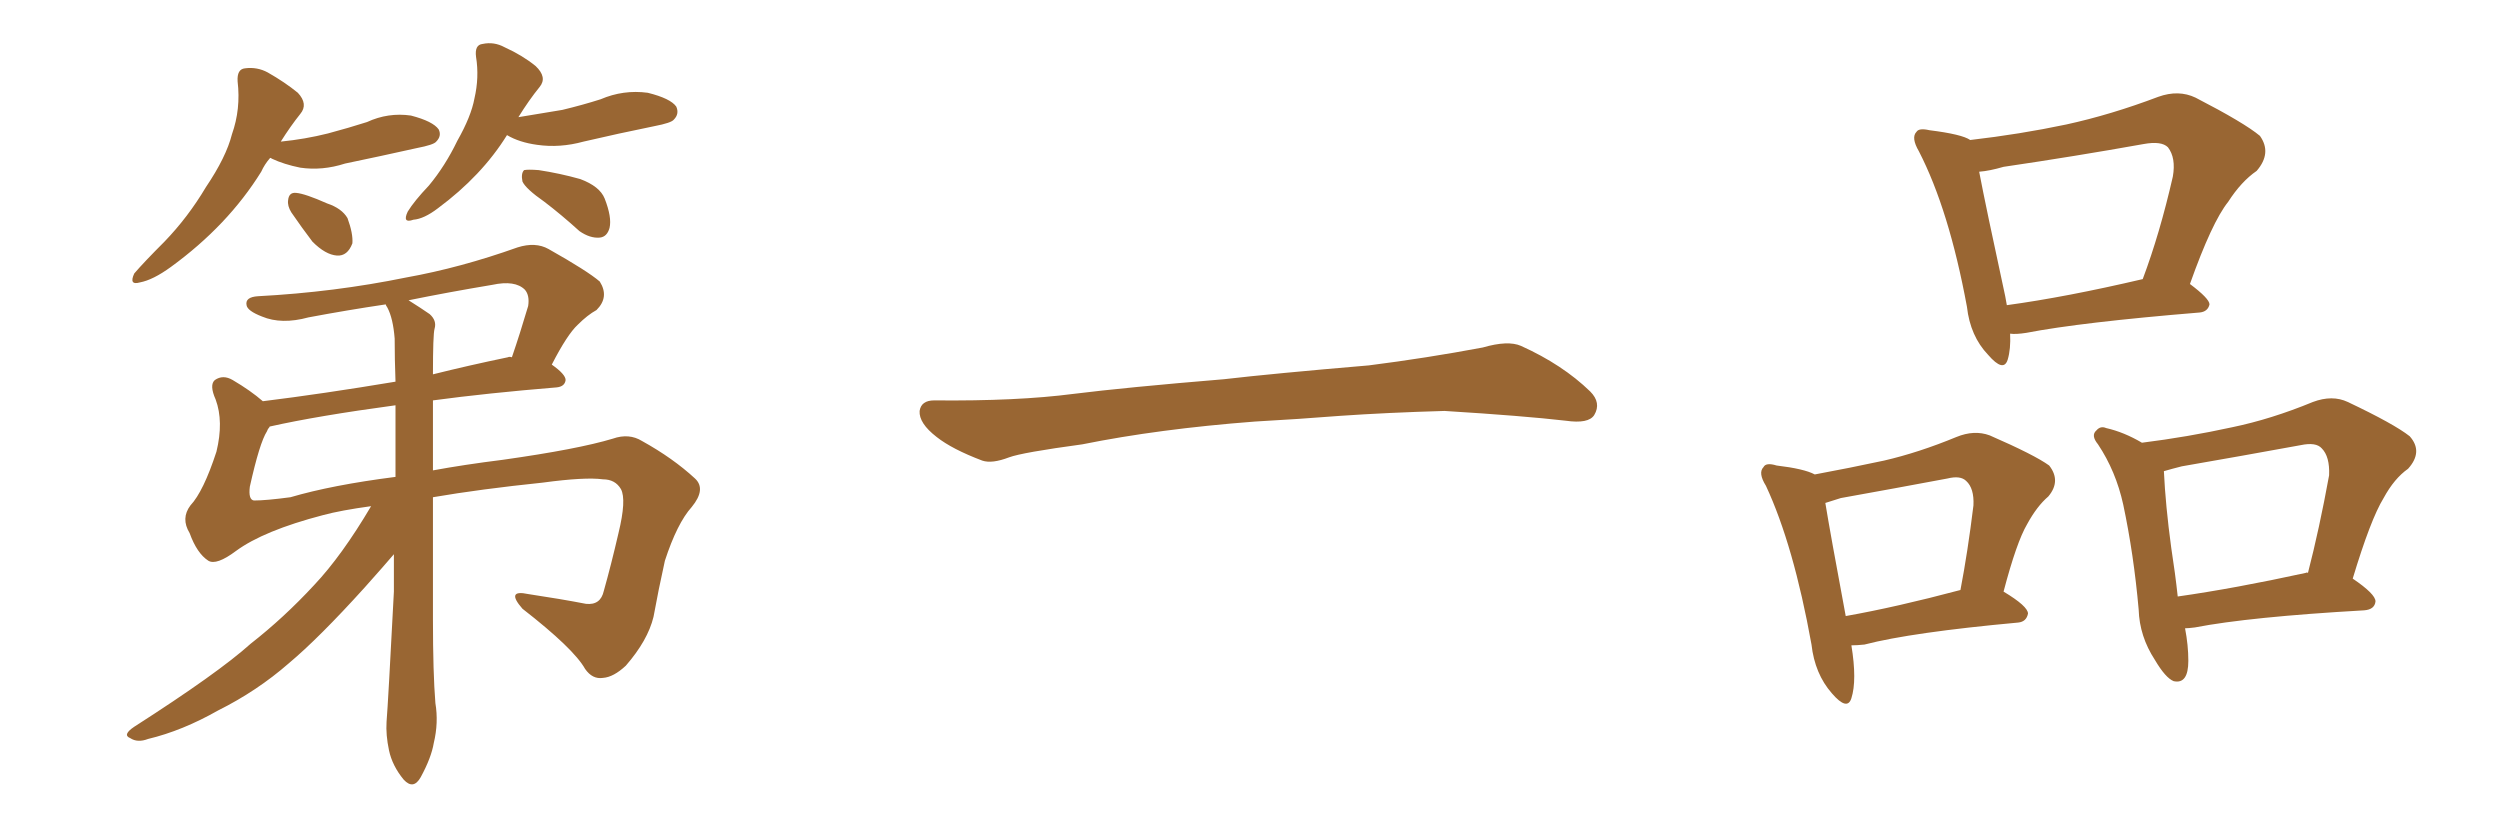 <svg xmlns="http://www.w3.org/2000/svg" xmlns:xlink="http://www.w3.org/1999/xlink" width="450" height="150"><path fill="#996633" padding="10" d="M48.63 28.42L48.63 28.42Q47.61 29.59 47.02 30.91L47.02 30.91Q41.02 40.58 30.76 48.05L30.76 48.05Q27.54 50.39 25.20 50.83L25.20 50.83Q23.14 51.42 24.17 49.22L24.17 49.22Q25.93 47.17 29.59 43.51L29.59 43.51Q33.84 39.11 37.06 33.69L37.06 33.69Q40.72 28.27 41.75 24.17L41.75 24.17Q43.36 19.63 42.77 14.65L42.77 14.65Q42.63 12.45 44.09 12.30L44.09 12.30Q46.29 12.01 48.19 13.04L48.19 13.04Q51.27 14.79 53.61 16.70L53.61 16.70Q55.52 18.75 54.05 20.51L54.05 20.51Q52.29 22.71 50.54 25.49L50.54 25.49Q54.93 25.05 59.03 24.02L59.03 24.02Q62.84 23.00 66.06 21.97L66.06 21.97Q69.87 20.21 73.97 20.80L73.97 20.80Q77.93 21.83 78.96 23.29L78.96 23.29Q79.54 24.46 78.52 25.49L78.52 25.49Q78.08 26.07 75 26.66L75 26.66Q68.41 28.13 62.11 29.44L62.11 29.44Q58.01 30.76 54.05 30.18L54.05 30.18Q51.12 29.59 48.93 28.56L48.93 28.56Q48.78 28.42 48.63 28.42ZM52.44 38.23L52.44 38.23Q51.71 37.06 51.86 36.04L51.86 36.04Q52.00 34.57 53.32 34.72L53.32 34.72Q54.93 34.86 58.89 36.62L58.89 36.62Q61.52 37.50 62.55 39.26L62.55 39.26Q63.57 42.04 63.43 43.80L63.43 43.80Q62.55 46.14 60.64 46.00L60.64 46.00Q58.59 45.85 56.25 43.51L56.25 43.51Q54.35 41.02 52.44 38.23ZM91.26 24.32L91.26 24.32Q86.72 31.64 78.81 37.50L78.81 37.50Q76.32 39.40 74.41 39.55L74.41 39.55Q72.36 40.28 73.39 38.09L73.39 38.09Q74.56 36.18 77.20 33.40L77.20 33.40Q80.13 29.88 82.32 25.34L82.32 25.34Q84.81 20.95 85.40 17.72L85.40 17.72Q86.28 13.92 85.69 10.25L85.69 10.25Q85.40 8.06 86.87 7.91L86.87 7.91Q88.92 7.47 90.82 8.50L90.82 8.50Q94.04 9.96 96.39 11.87L96.39 11.87Q98.58 13.92 97.12 15.67L97.12 15.67Q95.21 18.02 93.31 21.09L93.31 21.09Q97.56 20.36 101.22 19.78L101.22 19.78Q104.88 18.90 108.11 17.87L108.11 17.87Q112.21 16.11 116.60 16.70L116.60 16.70Q120.70 17.72 121.73 19.19L121.73 19.19Q122.31 20.51 121.29 21.53L121.29 21.53Q120.85 22.12 117.77 22.71L117.77 22.71Q111.33 24.02 105.03 25.49L105.03 25.49Q100.78 26.66 96.68 26.07L96.68 26.07Q93.46 25.63 91.26 24.32ZM98.00 36.33L98.00 36.33Q94.63 33.98 94.04 32.67L94.04 32.67Q93.75 31.20 94.34 30.62L94.34 30.62Q95.07 30.47 96.97 30.62L96.97 30.62Q100.78 31.20 104.44 32.23L104.44 32.23Q107.96 33.54 108.84 35.74L108.84 35.74Q110.16 39.11 109.72 41.02L109.72 41.02Q109.28 42.63 107.96 42.77L107.96 42.77Q106.20 42.92 104.30 41.60L104.30 41.60Q101.07 38.67 98.00 36.33ZM77.93 89.50L77.93 89.50Q77.93 100.78 77.93 111.47L77.93 111.47Q77.93 121.14 78.37 126.56L78.37 126.56Q78.96 130.08 78.08 133.74L78.08 133.74Q77.64 136.38 75.73 139.89L75.73 139.89Q74.41 142.24 72.66 140.33L72.66 140.33Q70.61 137.84 70.02 135.06L70.02 135.06Q69.43 132.28 69.58 129.93L69.58 129.93Q69.87 126.42 70.90 106.49L70.90 106.49Q70.90 102.98 70.90 99.76L70.90 99.76Q69.29 101.66 65.63 105.76L65.63 105.76Q57.42 114.84 52.00 119.38L52.00 119.38Q46.29 124.37 39.26 127.88L39.26 127.88Q32.81 131.54 26.66 133.01L26.66 133.01Q24.76 133.74 23.44 132.86L23.44 132.86Q21.97 132.28 24.17 130.81L24.17 130.81Q39.26 121.14 45.12 115.87L45.12 115.87Q51.12 111.18 56.54 105.32L56.54 105.32Q61.52 100.05 66.80 91.11L66.80 91.11Q61.38 91.85 58.15 92.72L58.15 92.72Q47.46 95.51 42.48 99.17L42.48 99.17Q38.96 101.81 37.50 100.93L37.50 100.93Q35.45 99.61 34.13 95.95L34.13 95.95Q32.52 93.31 34.28 90.97L34.28 90.97Q36.62 88.48 38.96 81.30L38.96 81.30Q40.28 75.88 38.82 71.92L38.82 71.92Q37.65 69.29 38.67 68.41L38.67 68.41Q40.14 67.38 41.89 68.41L41.89 68.41Q45.12 70.31 47.31 72.22L47.31 72.22Q58.01 70.90 71.19 68.70L71.19 68.70Q71.04 64.60 71.04 60.94L71.04 60.94Q70.75 57.28 69.73 55.37L69.73 55.37Q69.43 54.93 69.43 54.79L69.43 54.79Q62.55 55.81 55.52 57.13L55.52 57.13Q50.68 58.45 47.17 56.98L47.17 56.98Q44.53 55.96 44.38 54.93L44.38 54.93Q44.09 53.47 46.44 53.32L46.44 53.32Q60.21 52.59 73.10 49.95L73.10 49.95Q82.91 48.19 93.16 44.53L93.16 44.53Q96.39 43.51 98.73 44.82L98.73 44.82Q105.76 48.78 107.96 50.68L107.96 50.68Q109.72 53.47 107.37 55.81L107.37 55.81Q105.76 56.69 104.00 58.45L104.00 58.45Q102.10 60.21 99.32 65.63L99.32 65.63Q101.81 67.38 101.81 68.41L101.81 68.41Q101.66 69.58 100.20 69.73L100.20 69.73Q87.74 70.75 77.93 72.07L77.93 72.07Q77.93 78.37 77.93 84.67L77.93 84.67Q83.50 83.64 90.53 82.76L90.53 82.76Q104.00 80.86 110.30 78.96L110.30 78.96Q113.23 77.93 115.58 79.39L115.58 79.39Q121.14 82.47 125.10 86.13L125.10 86.13Q127.15 88.04 124.51 91.26L124.51 91.26Q121.88 94.19 119.68 100.93L119.68 100.93Q118.51 106.20 117.63 111.04L117.63 111.04Q116.60 115.28 112.65 119.82L112.65 119.82Q110.45 121.88 108.54 122.02L108.54 122.02Q106.64 122.31 105.32 120.41L105.32 120.41Q103.27 116.75 94.04 109.57L94.04 109.57Q90.97 106.05 95.07 106.93L95.07 106.93Q100.93 107.81 105.47 108.69L105.47 108.69Q108.11 108.98 108.69 106.35L108.69 106.35Q110.01 101.66 111.33 95.95L111.33 95.95Q112.79 89.94 111.77 88.04L111.77 88.04Q110.74 86.28 108.54 86.28L108.54 86.28Q105.32 85.84 97.71 86.87L97.71 86.87Q86.43 88.04 77.93 89.50ZM52.29 89.50L52.29 89.50Q59.77 87.30 71.19 85.84L71.19 85.84Q71.19 79.10 71.19 72.95L71.19 72.95Q57.13 74.85 48.63 76.76L48.63 76.76Q48.49 76.76 48.49 76.90L48.49 76.90Q48.19 77.20 48.05 77.64L48.05 77.64Q46.73 79.69 44.97 87.60L44.97 87.60Q44.68 89.94 45.70 90.09L45.70 90.09Q47.90 90.09 52.29 89.50ZM78.22 59.18L78.22 59.18L78.22 59.18Q77.93 60.21 77.93 67.38L77.93 67.38Q84.38 65.77 91.41 64.31L91.41 64.31Q91.70 64.16 92.14 64.31L92.14 64.31Q93.60 60.06 95.07 55.08L95.07 55.08Q95.36 53.17 94.48 52.15L94.48 52.15Q92.72 50.39 88.62 51.27L88.62 51.27Q80.71 52.59 73.54 54.05L73.54 54.05Q75.88 55.52 77.34 56.54L77.34 56.54Q78.66 57.71 78.22 59.18ZM225.88 75.88L225.88 75.88L225.88 75.88Q208.59 77.20 194.82 79.98L194.82 79.98Q183.98 81.45 181.64 82.32L181.64 82.32Q178.56 83.50 176.81 82.91L176.81 82.91Q171.39 80.86 168.60 78.66L168.60 78.66Q165.38 76.17 165.53 73.97L165.53 73.97Q165.82 72.07 168.16 72.07L168.16 72.07Q183.11 72.22 193.21 70.90L193.21 70.90Q202.59 69.73 220.31 68.26L220.31 68.26Q229.10 67.24 246.39 65.77L246.39 65.77Q256.79 64.45 266.89 62.55L266.89 62.55Q271.44 61.23 273.78 62.26L273.78 62.26Q281.25 65.63 286.23 70.46L286.23 70.46Q288.28 72.51 286.96 74.71L286.96 74.71Q285.94 76.32 281.84 75.73L281.84 75.73Q274.22 74.85 260.01 73.97L260.01 73.97Q249.61 74.27 241.26 74.85L241.26 74.85Q233.79 75.44 225.88 75.88ZM361.82 60.06L361.82 60.06Q361.96 62.84 361.38 64.75L361.38 64.75Q360.64 67.09 357.86 63.87L357.86 63.87Q354.64 60.50 354.05 55.22L354.05 55.22Q350.83 37.79 345.41 27.25L345.41 27.25Q343.95 24.76 344.97 23.73L344.97 23.73Q345.41 23.00 347.31 23.44L347.31 23.44Q353.17 24.17 354.64 25.20L354.64 25.20Q363.57 24.17 371.92 22.41L371.92 22.41Q379.98 20.65 388.48 17.43L388.48 17.43Q392.14 16.11 395.21 17.58L395.21 17.58Q404.00 22.12 406.79 24.46L406.79 24.46Q408.98 27.54 406.20 30.76L406.20 30.76Q403.42 32.67 401.07 36.33L401.07 36.33Q398.14 39.99 394.19 51.12L394.19 51.12Q397.71 53.76 397.71 54.79L397.71 54.79Q397.41 56.10 395.95 56.25L395.95 56.25Q374.56 58.01 364.75 59.91L364.75 59.91Q362.84 60.21 361.82 60.06ZM361.23 54.93L361.23 54.93Q371.92 53.47 385.69 50.24L385.69 50.24Q388.77 42.04 391.11 31.79L391.11 31.79Q391.70 28.42 390.23 26.51L390.23 26.51Q389.06 25.34 385.84 25.93L385.84 25.93Q373.54 28.13 360.64 30.03L360.64 30.03Q358.15 30.76 356.25 30.91L356.25 30.91Q357.42 37.06 360.94 53.32L360.94 53.32Q361.08 54.05 361.23 54.93ZM333.25 116.16L333.25 116.16Q334.28 122.46 333.25 125.68L333.25 125.68Q332.52 128.03 329.74 124.80L329.74 124.80Q326.66 121.29 326.07 116.02L326.07 116.02Q322.85 98.14 317.87 87.45L317.87 87.45Q316.41 85.11 317.43 84.08L317.43 84.08Q317.87 83.20 319.78 83.79L319.78 83.79Q324.76 84.38 326.66 85.40L326.66 85.40Q332.96 84.23 339.11 82.91L339.11 82.91Q345.41 81.45 352.15 78.66L352.15 78.66Q355.37 77.34 358.15 78.37L358.15 78.37Q366.21 81.88 368.85 83.79L368.85 83.79Q371.04 86.57 368.70 89.36L368.70 89.36Q366.65 91.11 364.89 94.34L364.89 94.34Q362.99 97.56 360.64 106.49L360.64 106.49Q365.04 109.13 365.04 110.45L365.04 110.45Q364.75 111.91 363.28 112.06L363.28 112.06Q344.09 113.82 335.60 116.02L335.60 116.02Q334.28 116.16 333.25 116.16ZM332.23 110.89L332.23 110.89Q341.31 109.28 352.88 106.20L352.88 106.20Q354.20 99.32 355.22 90.97L355.22 90.97Q355.37 87.89 353.91 86.57L353.91 86.57Q352.88 85.55 350.54 86.13L350.54 86.13Q341.16 87.89 331.35 89.65L331.35 89.65Q329.88 90.09 328.56 90.53L328.56 90.53Q329.44 95.95 332.23 110.89ZM393.31 113.09L393.31 113.09Q393.90 116.16 393.90 118.95L393.90 118.95Q393.90 123.19 391.26 122.61L391.26 122.61Q389.79 122.02 387.89 118.80L387.89 118.80Q385.11 114.55 384.96 109.72L384.96 109.72Q384.08 99.76 382.18 90.82L382.18 90.82Q380.86 84.81 377.64 79.98L377.64 79.98Q376.32 78.37 377.34 77.49L377.34 77.49Q378.08 76.61 379.10 77.05L379.10 77.05Q382.32 77.78 385.55 79.69L385.55 79.69Q393.75 78.66 401.81 76.90L401.81 76.90Q408.84 75.44 416.31 72.36L416.31 72.36Q419.82 71.04 422.61 72.36L422.61 72.36Q430.96 76.32 433.74 78.52L433.74 78.52Q436.23 81.30 433.45 84.38L433.45 84.38Q430.96 86.13 429.05 89.65L429.05 89.65Q426.71 93.46 423.49 104.15L423.49 104.15Q427.59 106.93 427.59 108.25L427.59 108.25Q427.44 109.72 425.54 109.86L425.54 109.86Q404.88 111.04 395.07 112.94L395.07 112.94Q393.90 113.09 393.31 113.09ZM414.99 103.13L414.99 103.13L414.99 103.13Q415.28 102.98 415.43 103.13L415.43 103.13Q417.48 95.21 419.24 85.55L419.24 85.55Q419.38 82.18 417.92 80.71L417.92 80.71Q416.89 79.54 414.11 80.13L414.11 80.13Q403.71 82.03 392.72 83.94L392.72 83.94Q390.97 84.38 389.50 84.81L389.50 84.81Q389.79 90.97 390.82 98.58L390.82 98.58Q391.55 103.27 391.99 107.37L391.99 107.37Q402.25 105.91 414.99 103.13Z"/></svg>